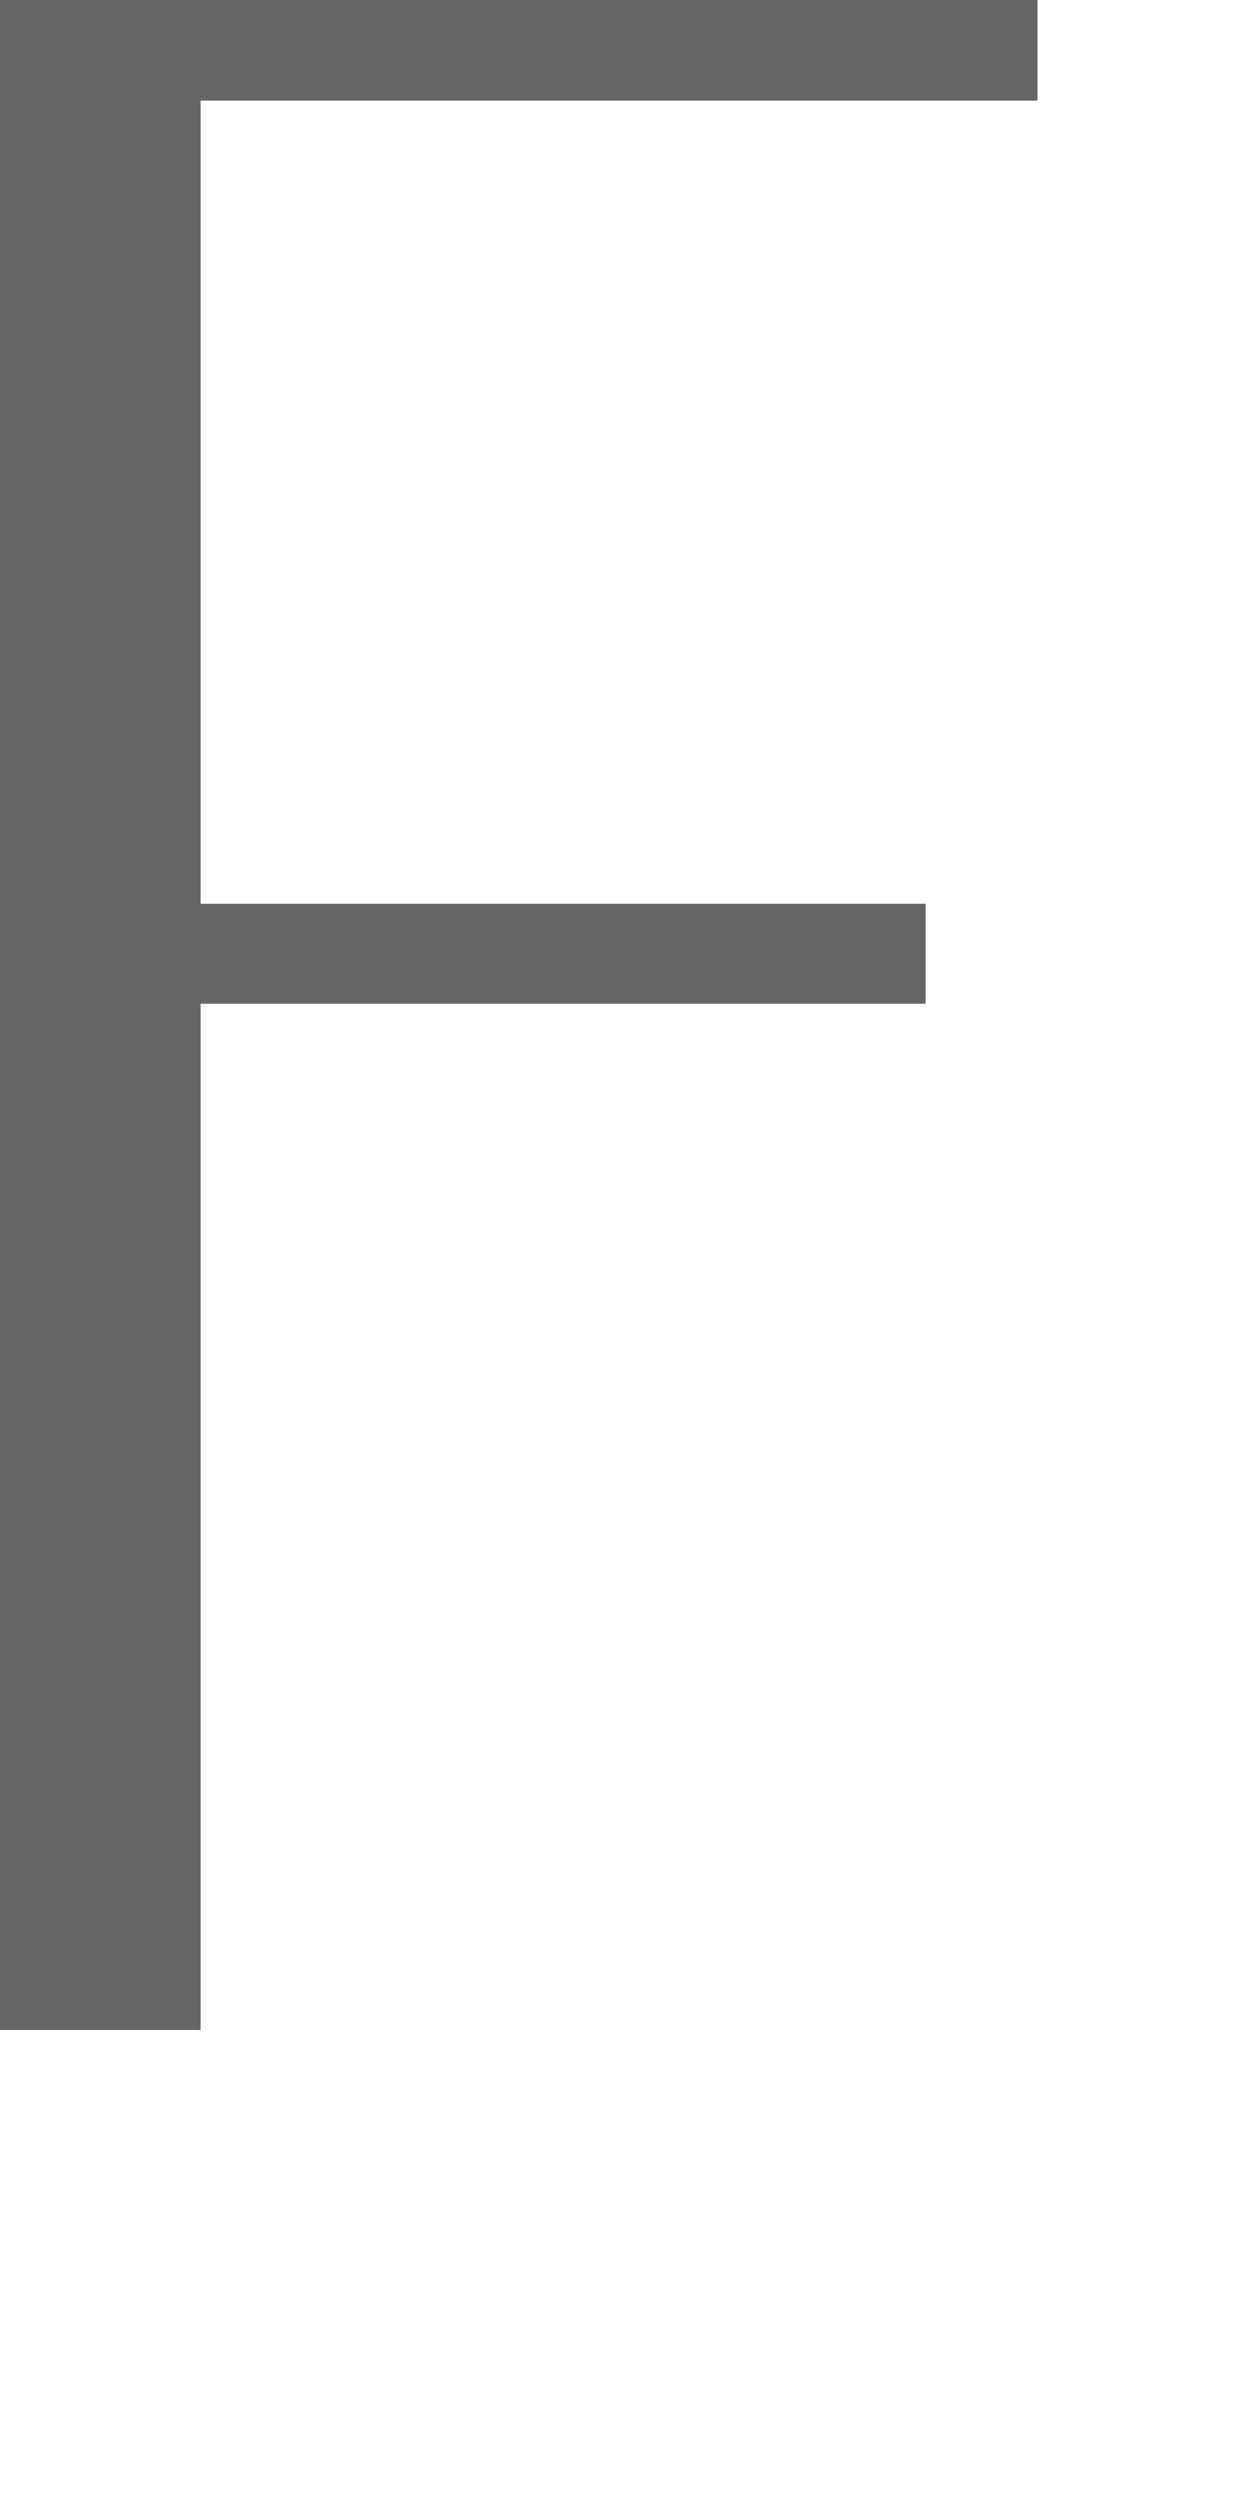 <?xml version="1.0" encoding="utf-8"?>
<svg xmlns="http://www.w3.org/2000/svg" fill="none" height="100%" overflow="visible" preserveAspectRatio="none" style="display: block;" viewBox="0 0 2 4" width="100%">
<path d="M0 0H1.66V0.161H0.321V1.446H1.481V1.606H0.321V3.248H0V0Z" fill="#666666" id="Vector"/>
</svg>